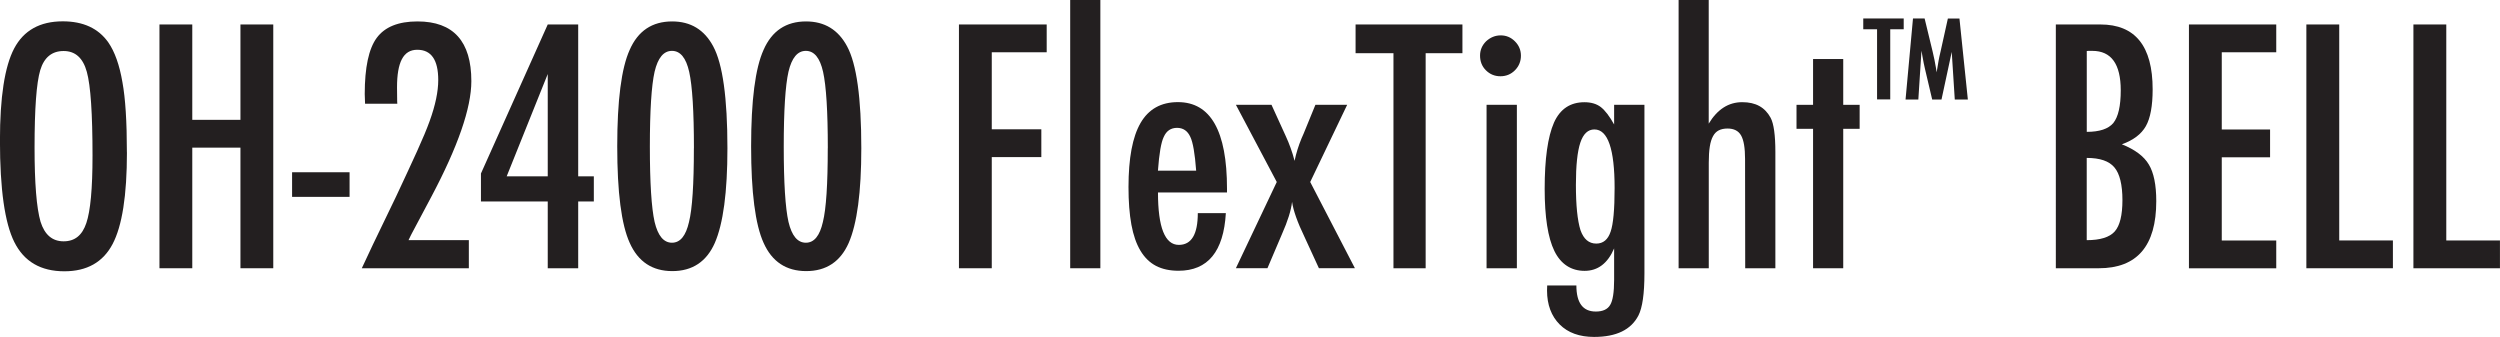 <svg viewBox="0 0 517.99 69.81" height="69.81" width="517.99" xmlns="http://www.w3.org/2000/svg" id="a"><path fill="#231f20" d="m26.3,31.57c0,8.92-.99,15.26-2.98,19.01-1.98,3.75-5.31,5.63-9.98,5.63-4.91,0-8.36-2.02-10.37-6.05-1.98-3.95-2.98-10.96-2.98-21.04,0-8.98.98-15.34,2.94-19.07,1.98-3.75,5.34-5.63,10.08-5.63,4.23,0,7.37,1.45,9.42,4.35,1.35,1.94,2.33,4.7,2.94,8.28.61,3.32.92,8.16.92,14.53Zm-7.13.72c0-8.75-.39-14.55-1.18-17.4-.79-2.88-2.39-4.32-4.81-4.32s-4.04,1.32-4.84,3.96c-.79,2.66-1.18,8-1.18,16.03,0,7.39.41,12.52,1.24,15.38.85,2.7,2.44,4.06,4.78,4.06s3.86-1.26,4.71-3.79c.85-2.51,1.28-7.14,1.28-13.9Z"></path><path fill="#231f20" d="m33.04,5.07h6.8v19.76h9.98V5.07h6.8v50.51h-6.8v-24.99h-9.98v24.99h-6.8V5.07Z"></path><path fill="#231f20" d="m60.52,35.69h11.91v5.1h-11.91v-5.1Z"></path><path fill="#231f20" d="m82.31,21.49h-6.67l-.07-2c0-5.52.83-9.4,2.49-11.65,1.68-2.27,4.49-3.4,8.44-3.4,7.44,0,11.16,4.12,11.16,12.37,0,5.56-2.78,13.58-8.34,24.05l-4.02,7.56-.2.39c-.11.22-.26.53-.46.95h12.5v5.82h-22.18c.37-.83,1.15-2.47,2.32-4.94s2.78-5.79,4.81-9.98c1.72-3.66,3.16-6.77,4.32-9.32,1.16-2.55,2.03-4.64,2.62-6.28,1.18-3.27,1.77-6.09,1.77-8.47,0-4.19-1.45-6.28-4.35-6.28s-4.19,2.6-4.19,7.79l.03,2.88.03.52Z"></path><path fill="#231f20" d="m113.49,5.07h6.31v31.47h3.24v5.2h-3.24v13.84h-6.31v-13.84h-13.84v-5.79l13.84-30.88Zm0,31.47V15.34l-8.51,21.2h8.51Z"></path><path fill="#231f20" d="m150.72,30.72c0,9.07-.87,15.62-2.62,19.63-1.72,3.88-4.66,5.82-8.8,5.82s-7.09-1.95-8.83-5.86c-1.72-3.79-2.58-10.46-2.58-19.99s.86-16.19,2.58-19.99c1.72-3.93,4.66-5.89,8.8-5.89,3.84,0,6.67,1.72,8.51,5.17,1.96,3.64,2.94,10.68,2.94,21.1Zm-6.94,0c0-7.63-.33-12.91-.98-15.83-.65-2.9-1.84-4.35-3.57-4.35s-2.92,1.44-3.6,4.32c-.65,2.88-.98,8.06-.98,15.54s.33,12.67.98,15.57c.68,2.88,1.88,4.32,3.6,4.32s2.88-1.43,3.53-4.29c.68-2.73,1.01-7.82,1.01-15.28Z"></path><path fill="#231f20" d="m178.46,30.72c0,9.07-.87,15.62-2.62,19.63-1.72,3.88-4.66,5.82-8.8,5.82s-7.09-1.95-8.83-5.86c-1.72-3.79-2.58-10.46-2.58-19.99s.86-16.19,2.58-19.99c1.72-3.93,4.66-5.89,8.8-5.89,3.84,0,6.67,1.72,8.51,5.17,1.96,3.64,2.94,10.68,2.94,21.1Zm-6.94,0c0-7.63-.33-12.91-.98-15.83-.65-2.9-1.84-4.35-3.57-4.35s-2.92,1.44-3.6,4.32c-.65,2.88-.98,8.06-.98,15.54s.33,12.67.98,15.57c.68,2.88,1.88,4.32,3.6,4.32s2.88-1.43,3.53-4.29c.68-2.73,1.01-7.82,1.01-15.28Z"></path><path fill="#231f20" d="m198.68,5.07h18.19v5.76h-11.38v15.96h10.27v5.76h-10.27v23.03h-6.8V5.07Z"></path><path fill="#231f20" d="m221.74,0h6.25v55.58h-6.25V0Z"></path><path fill="#231f20" d="m248.17,44.16h5.82c-.46,7.96-3.73,11.94-9.81,11.94-1.81,0-3.36-.34-4.66-1.01-1.3-.68-2.37-1.72-3.22-3.14s-1.48-3.22-1.88-5.4c-.4-2.18-.6-4.78-.6-7.79,0-5.98.83-10.4,2.5-13.28,1.67-2.88,4.25-4.32,7.74-4.32,6.78,0,10.17,5.98,10.17,17.93v.79h-14.3c0,7.24,1.44,10.86,4.32,10.86,2.62,0,3.93-2.19,3.93-6.58Zm-.33-8.8c-.26-3.55-.67-5.89-1.21-7-.57-1.24-1.48-1.87-2.75-1.87s-2.2.62-2.75,1.87c-.55,1.11-.95,3.45-1.21,7h7.92Z"></path><path fill="#231f20" d="m256.06,21.72h7.39l2.98,6.54c.35.76.68,1.56.98,2.4.31.84.58,1.73.82,2.67.17-.83.38-1.62.62-2.39.24-.76.51-1.51.82-2.26l.43-.98,2.45-5.99h6.58l-7.66,16,9.26,17.86h-7.46l-2.98-6.48c-1.46-3.03-2.32-5.45-2.58-7.26-.2,1.75-.89,3.97-2.09,6.67l-3.01,7.07h-6.54l8.47-17.86-8.47-16Z"></path><path fill="#231f20" d="m280.86,5.07h22.15v5.95h-7.62v44.56h-6.67V11.02h-7.85v-5.95Z"></path><path fill="#231f20" d="m310.95,7.33c1.13,0,2.12.41,2.94,1.24.83.83,1.24,1.82,1.24,2.98s-.42,2.18-1.24,3.01-1.83,1.24-3.01,1.24-2.18-.41-3.01-1.24c-.81-.81-1.21-1.82-1.21-3.04,0-1.13.41-2.12,1.24-2.95.89-.83,1.91-1.24,3.04-1.24Zm-2.94,14.39h6.28v33.86h-6.28V21.72Z"></path><path fill="#231f20" d="m334.44,21.72h6.28v34.94c0,4.19-.42,7.09-1.24,8.7-1.53,2.97-4.59,4.45-9.19,4.45-3.03,0-5.41-.86-7.13-2.58s-2.62-4.09-2.62-7.03l.03-1.05h6.05c0,3.6,1.34,5.4,4.02,5.4,1.46,0,2.45-.46,2.98-1.37.54-.87.82-2.61.82-5.2v-6.51c-1.33,3.1-3.37,4.65-6.12,4.65s-4.92-1.37-6.26-4.12c-1.34-2.75-2.01-7.04-2.01-12.89,0-6.19.64-10.76,1.93-13.71,1.26-2.81,3.37-4.22,6.31-4.22,1.39,0,2.53.34,3.4,1.01.87.68,1.79,1.88,2.75,3.6v-4.06Zm.1,17.24c0-8.09-1.4-12.14-4.19-12.14-1.33,0-2.3.91-2.91,2.73s-.92,4.74-.92,8.75c0,4.25.32,7.38.95,9.39.65,1.85,1.74,2.78,3.27,2.78,1.44,0,2.43-.83,2.98-2.49.54-1.55.82-4.56.82-9.03Z"></path><path fill="#231f20" d="m347.79,0h6.25v25.62c1.79-2.97,4.1-4.45,6.94-4.45s4.71,1.08,5.89,3.24c.65,1.22.98,3.59.98,7.1v24.08h-6.25l-.03-22.64c0-2.29-.27-3.91-.82-4.88-.55-.96-1.48-1.44-2.81-1.44-.72,0-1.33.13-1.82.38-.49.25-.89.65-1.19,1.21-.31.56-.53,1.28-.67,2.18-.14.89-.21,2-.21,3.3v21.89h-6.25V0Z"></path><path fill="#231f20" d="m375.66,12.23h6.25v9.49h3.4v4.97h-3.4v28.89h-6.25v-28.89h-3.43v-4.97h3.43v-9.49Z"></path><path fill="#231f20" d="m386.07,3.82h8.37v2.25h-2.79v14.53h-2.73V6.07h-2.86v-2.25Zm10.32,0h2.38l1.66,6.85c.14.57.27,1.14.38,1.71.11.57.22,1.14.32,1.73l.13.88.15-.88c.09-.57.17-1.05.24-1.44.07-.39.13-.7.18-.92l.27-1.18,1.49-6.73h2.4l1.74,16.78h-2.71l-.63-9.86-2.12,9.86h-1.93l-1.49-6.33c-.18-.74-.35-1.6-.52-2.58l-.21-1.2-.65,10.11h-2.65l1.54-16.78Z"></path><path fill="#231f20" d="m425.96,5.07h9.23c7.22,0,10.83,4.48,10.83,13.45,0,3.42-.47,5.97-1.41,7.62-.94,1.66-2.6,2.91-4.97,3.76,2.73,1.09,4.59,2.49,5.59,4.19,1.02,1.68,1.54,4.21,1.54,7.59,0,9.27-3.97,13.9-11.91,13.9h-8.9V5.07Zm6.41,22.25c2.64,0,4.47-.61,5.5-1.83,1.03-1.29,1.54-3.54,1.54-6.77,0-5.45-1.96-8.18-5.89-8.18h-.82c-.18,0-.28.01-.33.03v16.75Zm0,22.44c2.79,0,4.72-.6,5.79-1.8,1.07-1.2,1.6-3.37,1.6-6.51s-.56-5.48-1.67-6.77c-1.09-1.31-3-1.96-5.73-1.96v17.04Z"></path><path fill="#231f20" d="m453.54,5.07h18.09v5.76h-11.29v16h10.01v5.76h-10.01v17.24h11.29v5.76h-18.09V5.07Z"></path><path fill="#231f20" d="m477.88,5.07h6.8v44.75h11.12v5.76h-17.93V5.07Z"></path><path fill="#231f20" d="m500.06,5.07h6.8v44.75h11.12v5.76h-17.93V5.07Z"></path></svg>